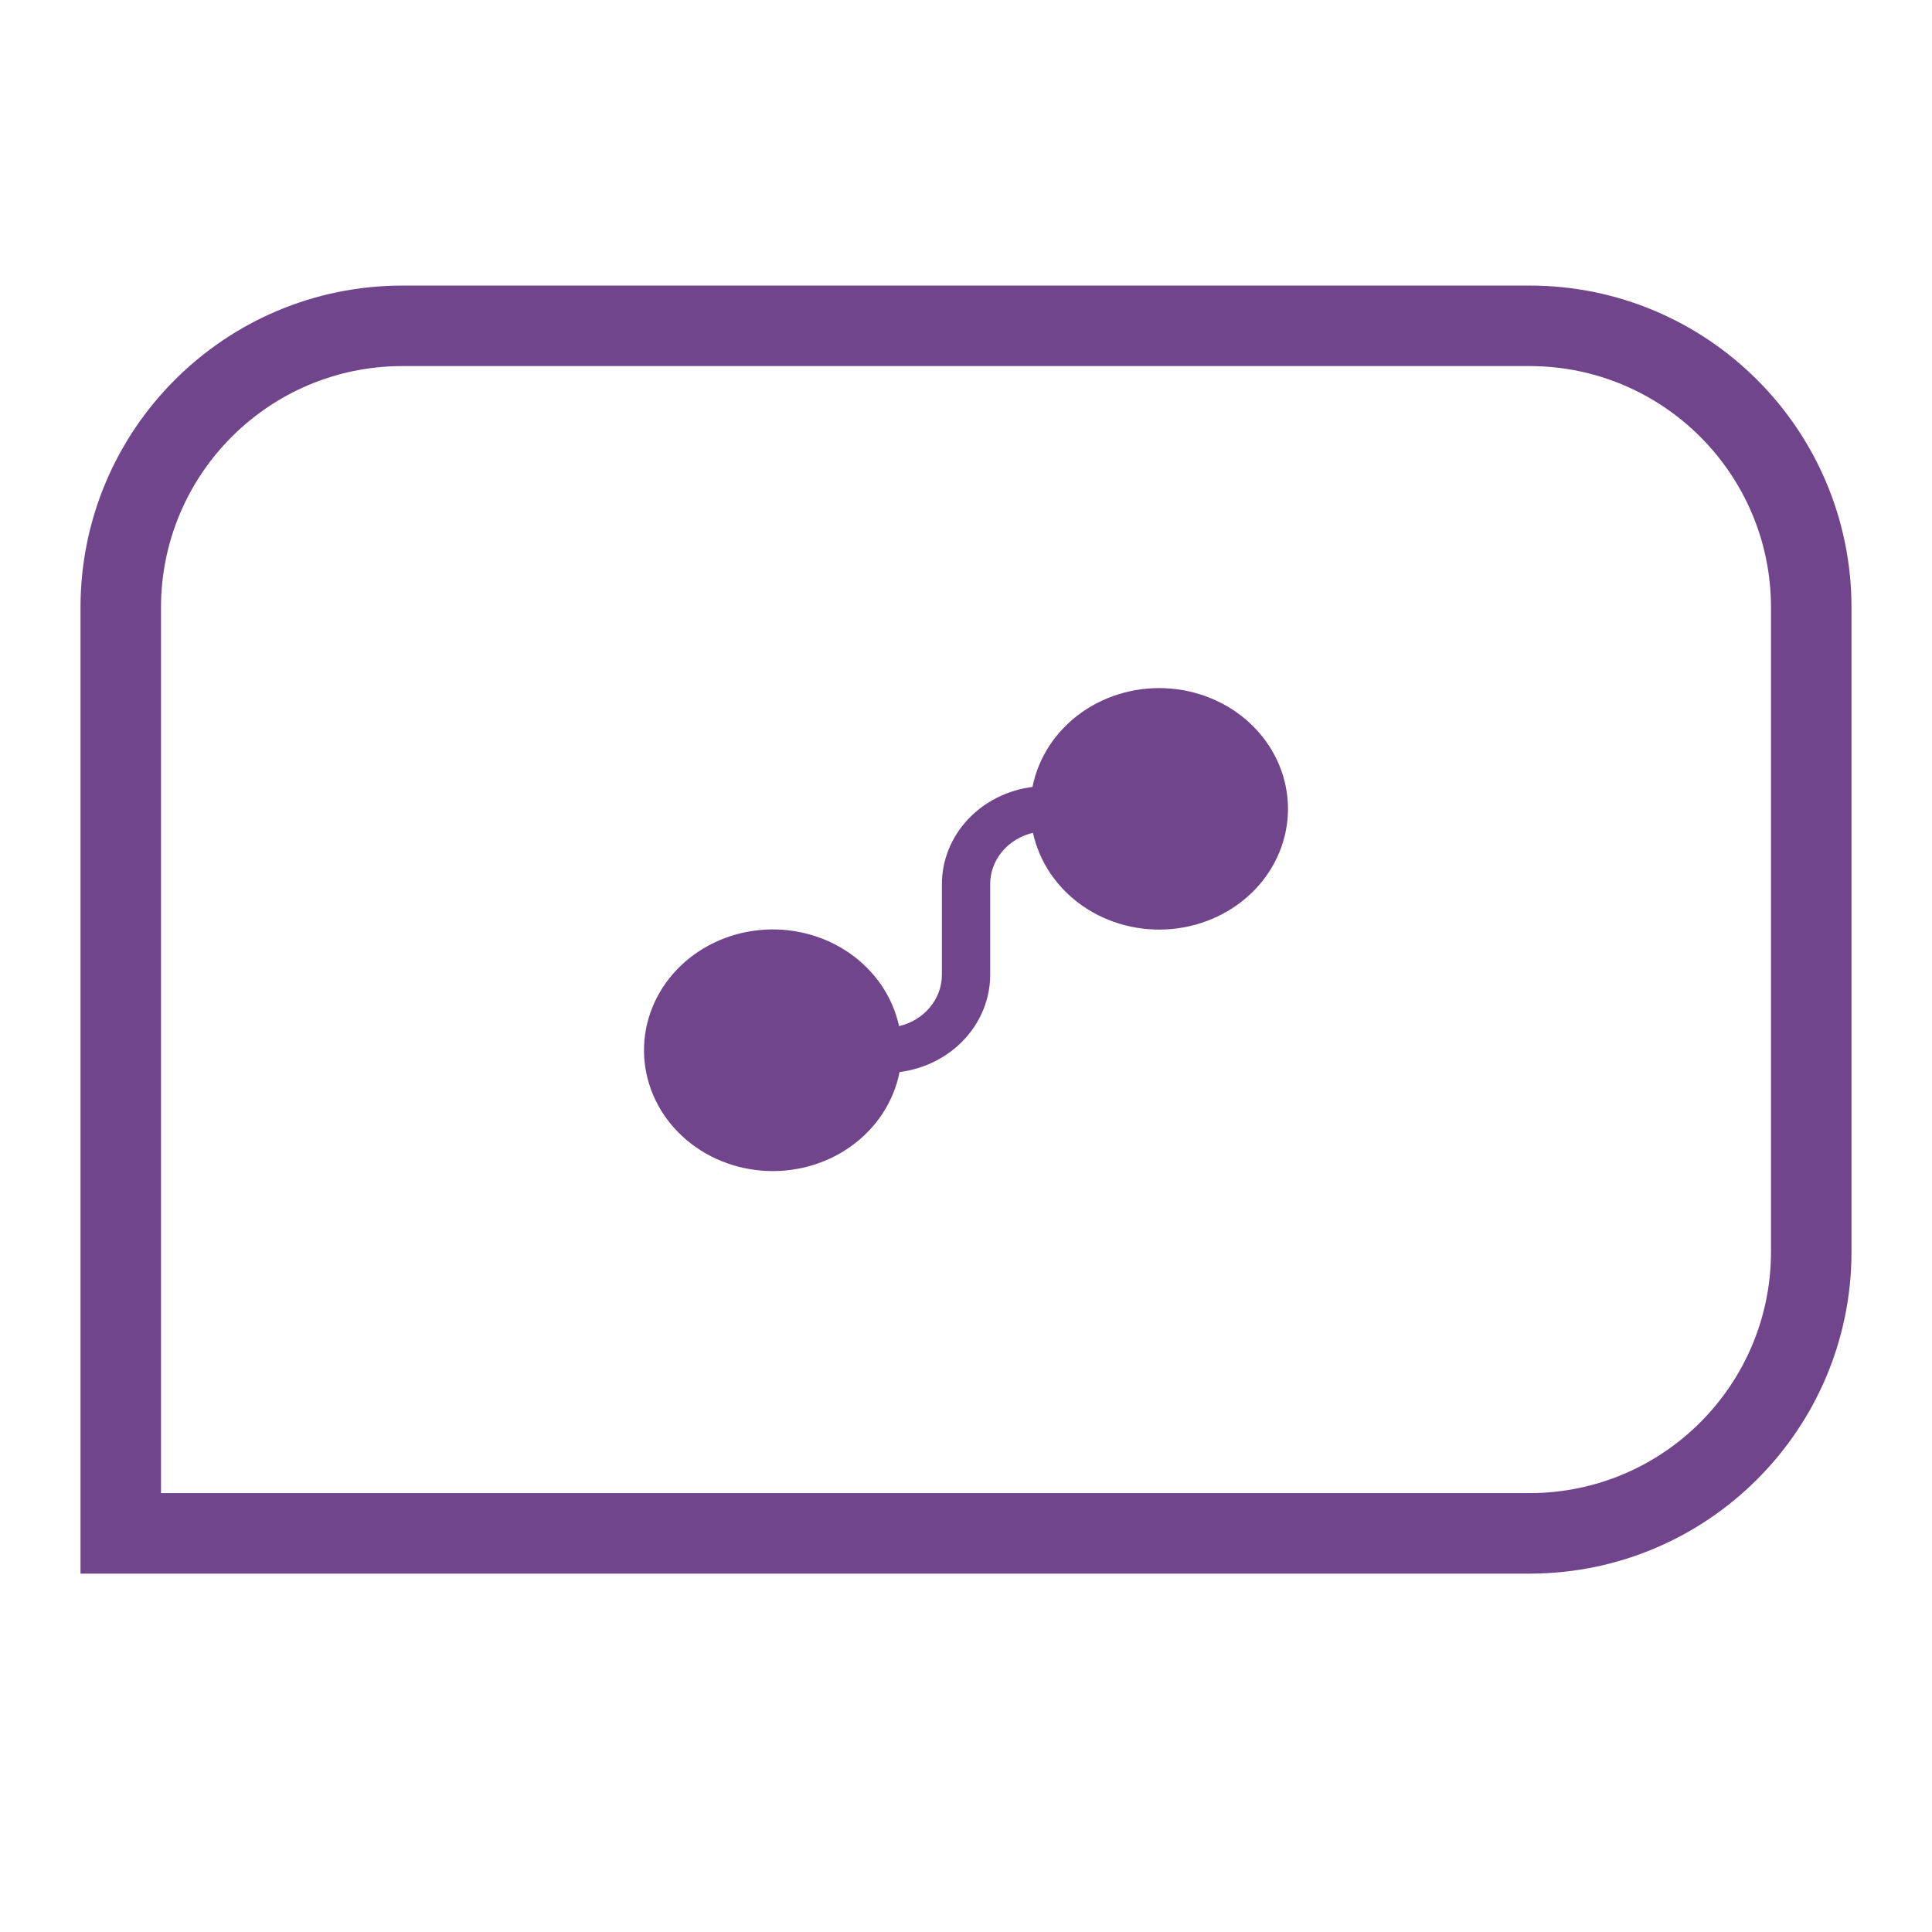 <svg width="48" height="48" viewBox="0 0 48 48" fill="none" xmlns="http://www.w3.org/2000/svg">
<path fill-rule="evenodd" clip-rule="evenodd" d="M38 9.095H10C6.686 9.095 4 11.782 4 15.095V37.096H38C41.314 37.096 44 34.409 44 31.096V15.095C44 11.782 41.314 9.095 38 9.095ZM10 7.095C5.582 7.095 2 10.677 2 15.095V39.096H38C42.418 39.096 46 35.514 46 31.096V15.095C46 10.677 42.418 7.095 38 7.095H10Z" fill="#71458C"/>
<path d="M25.664 20.691C25.361 20.762 25.091 20.926 24.898 21.157C24.705 21.388 24.6 21.673 24.601 21.967V24.218C24.601 24.808 24.372 25.378 23.958 25.823C23.544 26.267 22.972 26.556 22.349 26.635C22.205 27.369 21.775 28.027 21.142 28.48C20.509 28.933 19.719 29.148 18.926 29.084C18.133 29.02 17.394 28.682 16.853 28.134C16.312 27.587 16.008 26.869 16 26.123C15.992 25.376 16.281 24.654 16.811 24.096C17.34 23.539 18.072 23.186 18.864 23.108C19.655 23.029 20.45 23.23 21.092 23.671C21.734 24.112 22.178 24.762 22.337 25.494C22.64 25.423 22.91 25.259 23.103 25.028C23.296 24.797 23.401 24.512 23.401 24.219V21.968C23.401 21.377 23.629 20.807 24.043 20.363C24.457 19.918 25.029 19.63 25.652 19.551C25.798 18.815 26.231 18.157 26.866 17.705C27.502 17.253 28.294 17.04 29.089 17.108C29.883 17.175 30.622 17.519 31.16 18.07C31.699 18.622 31.998 19.343 32 20.091C32.001 20.835 31.707 21.553 31.175 22.106C30.643 22.658 29.911 23.005 29.122 23.08C28.332 23.155 27.541 22.952 26.902 22.511C26.264 22.069 25.822 21.421 25.664 20.691Z" fill="#71458C"/>
</svg>
